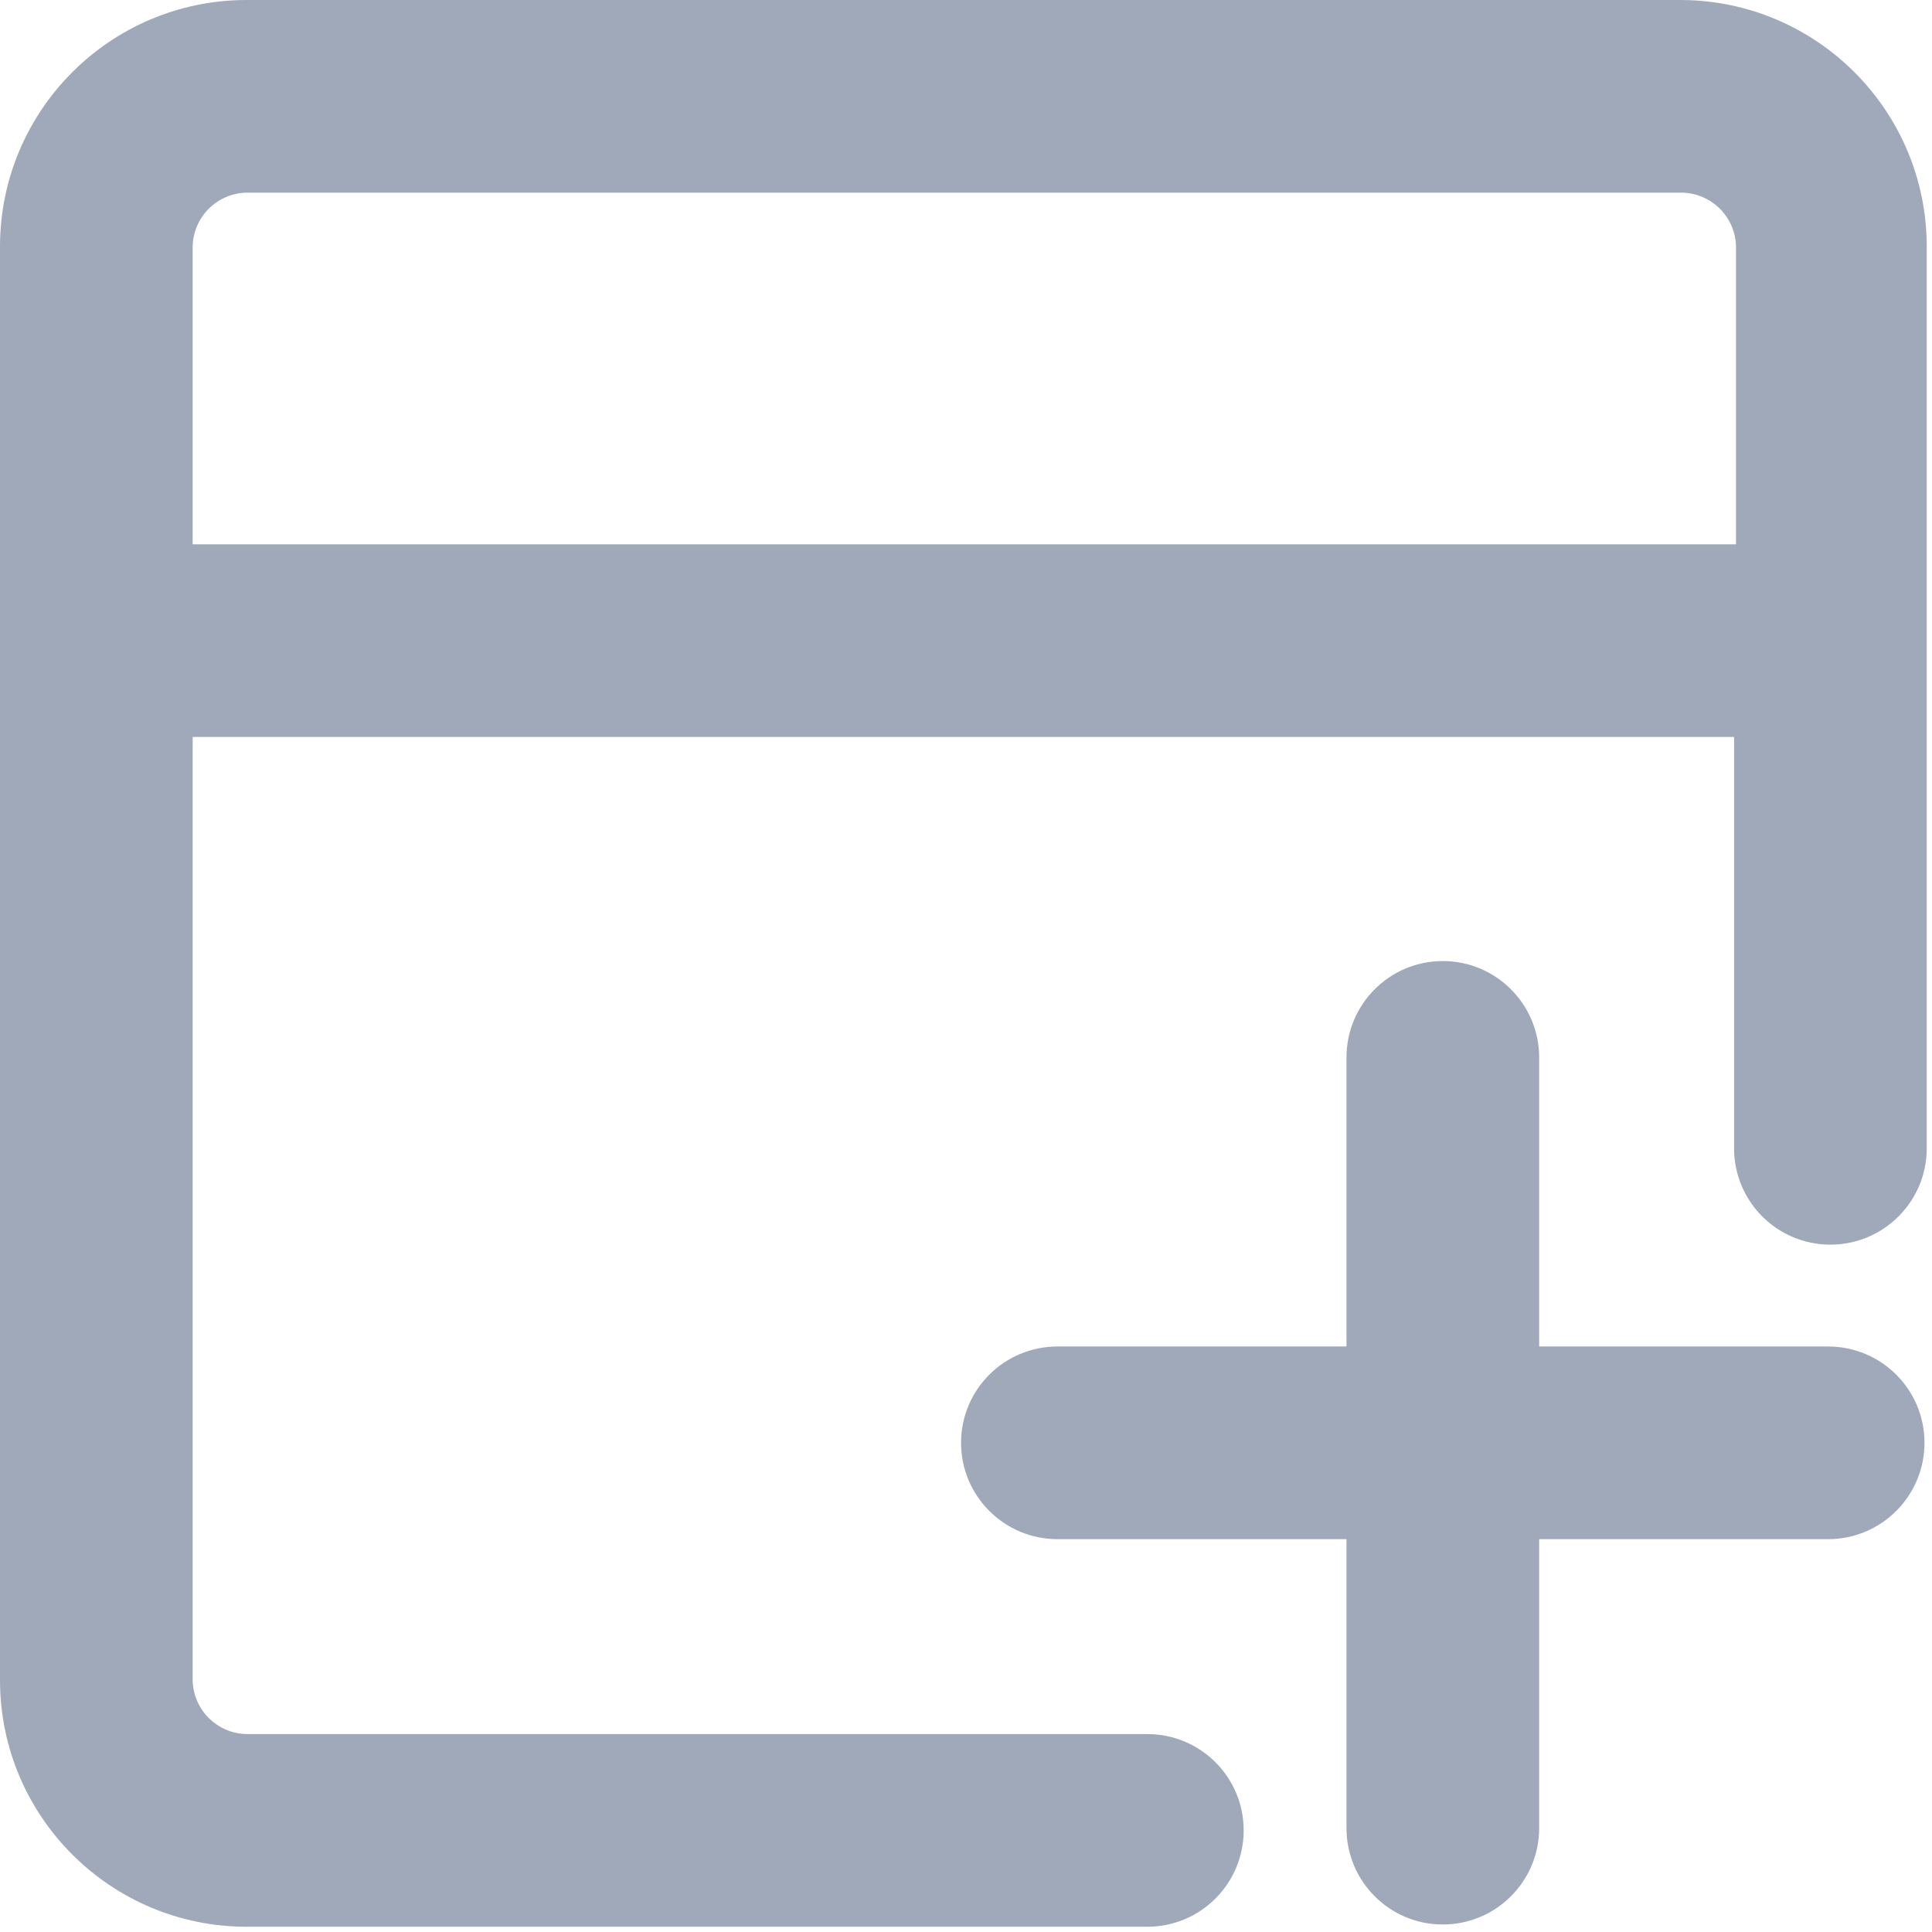 <?xml version="1.0" encoding="UTF-8"?>
<svg width="18px" height="18px" viewBox="0 0 18 18" version="1.1" xmlns="http://www.w3.org/2000/svg" xmlns:xlink="http://www.w3.org/1999/xlink">
    <title>嵌入</title>
    <g id="页面-1" stroke="none" stroke-width="1" fill="none" fill-rule="evenodd">
        <g id="/工具栏" transform="translate(-353, -1695)" fill="#9FA9BA">
            <g id="编组-62备份-2" transform="translate(325, 1630)">
                <g id="编组-44" transform="translate(20, 50)">
                    <g id="嵌入" transform="translate(8, 15)">
                        <path d="M15.671,0 L2.298,0 C1.029,0 0,1.029 0,2.298 L0,15.662 C0.005,16.927 1.032,17.951 2.298,17.951 L10.69,17.951 C11.185,17.951 11.587,17.549 11.587,17.053 C11.587,16.557 11.185,16.156 10.69,16.156 L2.298,16.156 C2.025,16.151 1.805,15.934 1.795,15.662 L1.795,6.866 L16.156,6.866 L16.156,10.699 C16.156,11.194 16.557,11.596 17.053,11.596 C17.549,11.596 17.951,11.194 17.951,10.699 L17.951,2.298 C17.951,1.036 16.933,0.01 15.671,0 L15.671,0 Z M1.795,5.071 L1.795,2.298 C1.8,2.022 2.022,1.8 2.298,1.795 L15.671,1.795 C15.946,1.8 16.169,2.022 16.174,2.298 L16.174,5.071 L1.795,5.071 Z" id="形状"></path>
                        <path d="M17.032,12.545 L14.34,12.545 L14.34,9.852 C14.34,9.356 13.938,8.954 13.442,8.954 C12.946,8.954 12.545,9.356 12.545,9.852 L12.545,12.545 L9.852,12.545 C9.356,12.545 8.954,12.946 8.954,13.442 C8.954,13.938 9.356,14.34 9.852,14.34 L12.545,14.34 L12.545,17.032 C12.545,17.528 12.946,17.93 13.442,17.93 C13.938,17.93 14.34,17.528 14.34,17.032 L14.34,14.34 L17.032,14.34 C17.528,14.34 17.93,13.938 17.93,13.442 C17.93,12.946 17.528,12.545 17.032,12.545 L17.032,12.545 Z" id="路径"></path>
                    </g>
                </g>
            </g>
        </g>
    </g>
</svg>